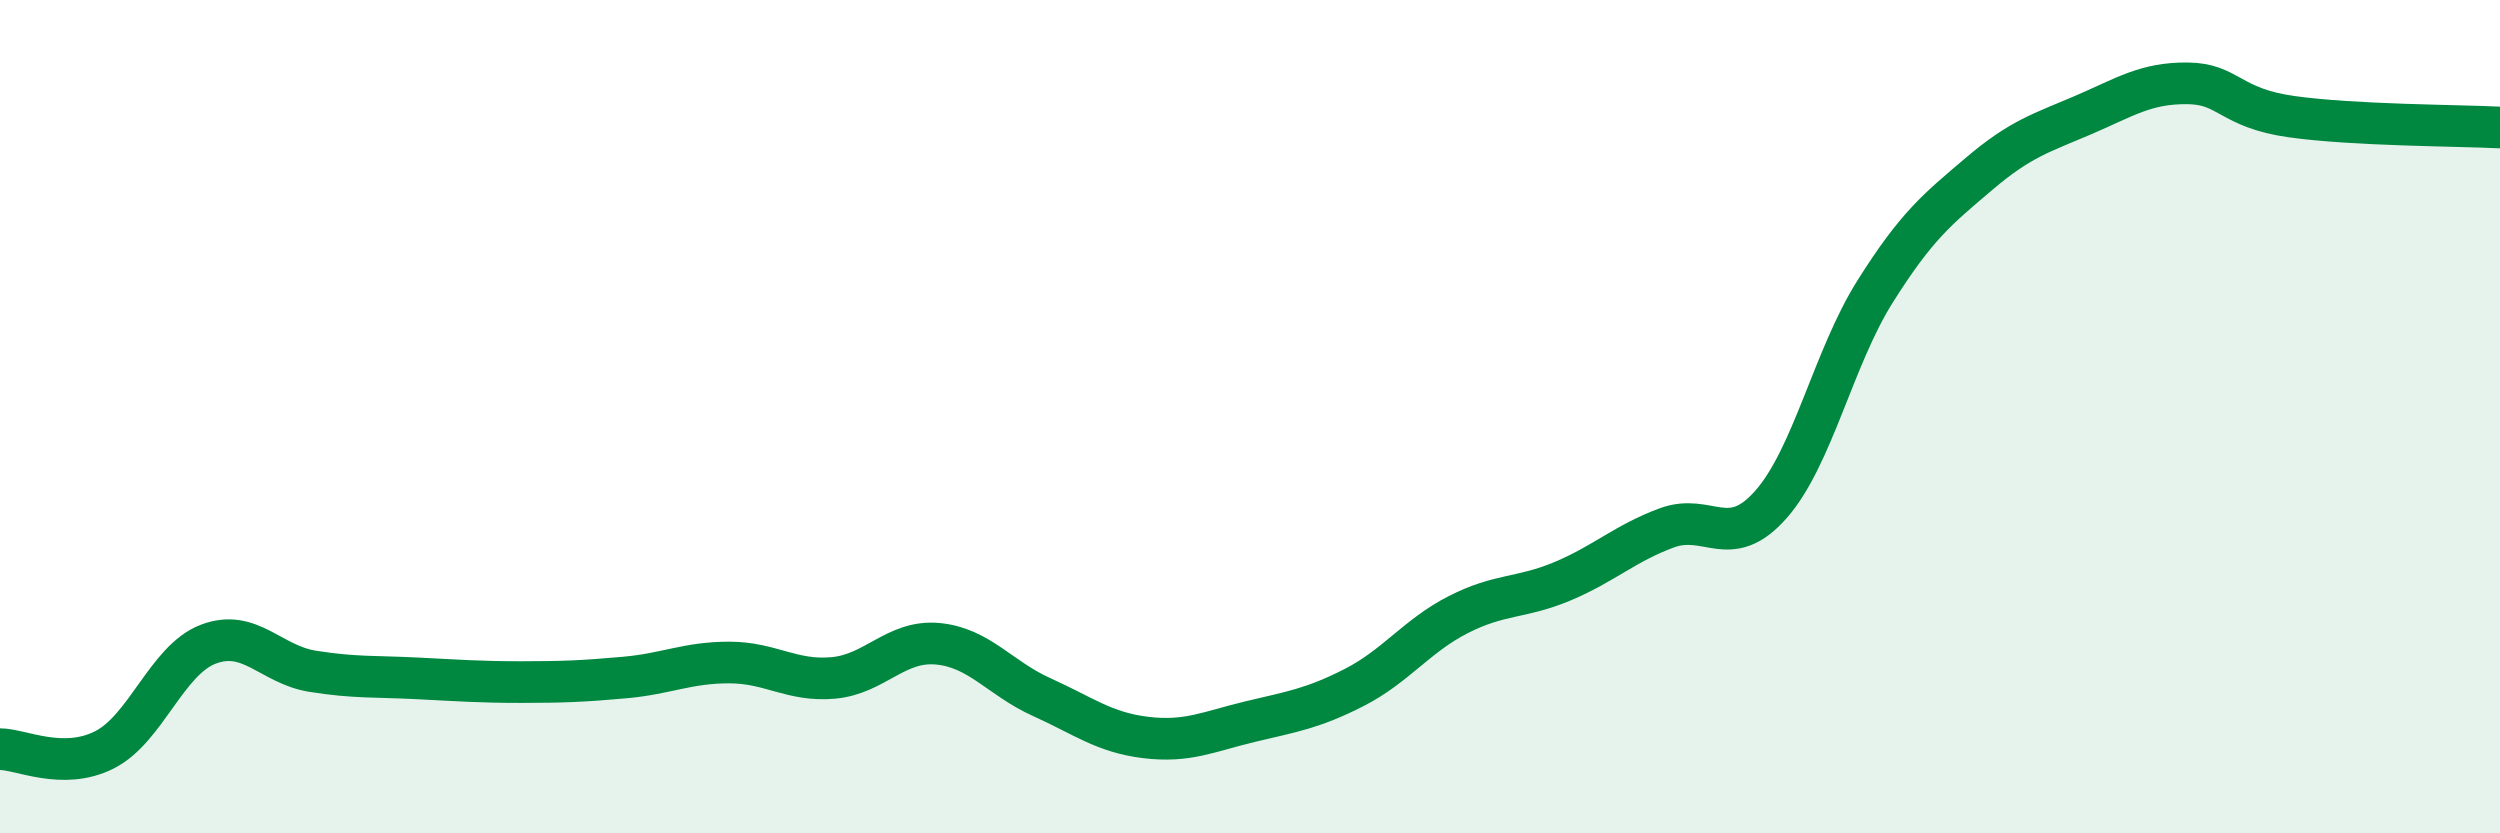 
    <svg width="60" height="20" viewBox="0 0 60 20" xmlns="http://www.w3.org/2000/svg">
      <path
        d="M 0,17.98 C 0.5,17.98 1.5,18.5 2.5,18 C 3.5,17.5 4,15.84 5,15.46 C 6,15.08 6.5,15.95 7.5,16.11 C 8.5,16.27 9,16.23 10,16.28 C 11,16.33 11.5,16.37 12.5,16.37 C 13.5,16.37 14,16.35 15,16.26 C 16,16.17 16.5,15.9 17.5,15.9 C 18.5,15.9 19,16.36 20,16.27 C 21,16.18 21.5,15.36 22.5,15.45 C 23.5,15.54 24,16.28 25,16.73 C 26,17.18 26.5,17.58 27.5,17.7 C 28.5,17.82 29,17.56 30,17.32 C 31,17.08 31.5,17.01 32.5,16.5 C 33.5,15.99 34,15.26 35,14.75 C 36,14.24 36.5,14.37 37.5,13.95 C 38.5,13.53 39,13.04 40,12.67 C 41,12.3 41.5,13.24 42.5,12.11 C 43.5,10.98 44,8.59 45,7 C 46,5.41 46.5,5.02 47.5,4.17 C 48.5,3.32 49,3.19 50,2.76 C 51,2.33 51.5,1.99 52.5,2 C 53.5,2.01 53.5,2.59 55,2.8 C 56.5,3.01 59,3.01 60,3.06L60 20L0 20Z"
        fill="#008740"
        opacity="0.1"
        stroke-linecap="round"
        stroke-linejoin="round"
      />
      <path
        d="M 0,17.98 C 0.5,17.98 1.5,18.5 2.5,18 C 3.5,17.5 4,15.84 5,15.46 C 6,15.08 6.5,15.95 7.5,16.11 C 8.5,16.27 9,16.23 10,16.28 C 11,16.33 11.5,16.37 12.5,16.37 C 13.5,16.37 14,16.35 15,16.26 C 16,16.17 16.5,15.9 17.5,15.9 C 18.5,15.9 19,16.36 20,16.27 C 21,16.18 21.5,15.36 22.5,15.45 C 23.5,15.54 24,16.28 25,16.73 C 26,17.18 26.5,17.58 27.5,17.7 C 28.5,17.82 29,17.56 30,17.32 C 31,17.08 31.5,17.01 32.5,16.5 C 33.5,15.99 34,15.26 35,14.75 C 36,14.24 36.5,14.37 37.5,13.95 C 38.5,13.53 39,13.04 40,12.67 C 41,12.3 41.5,13.24 42.5,12.11 C 43.5,10.98 44,8.59 45,7 C 46,5.41 46.5,5.02 47.5,4.17 C 48.5,3.32 49,3.19 50,2.76 C 51,2.33 51.5,1.99 52.5,2 C 53.5,2.01 53.5,2.59 55,2.8 C 56.5,3.01 59,3.01 60,3.06"
        stroke="#008740"
        stroke-width="1"
        fill="none"
        stroke-linecap="round"
        stroke-linejoin="round"
      />
    </svg>
  